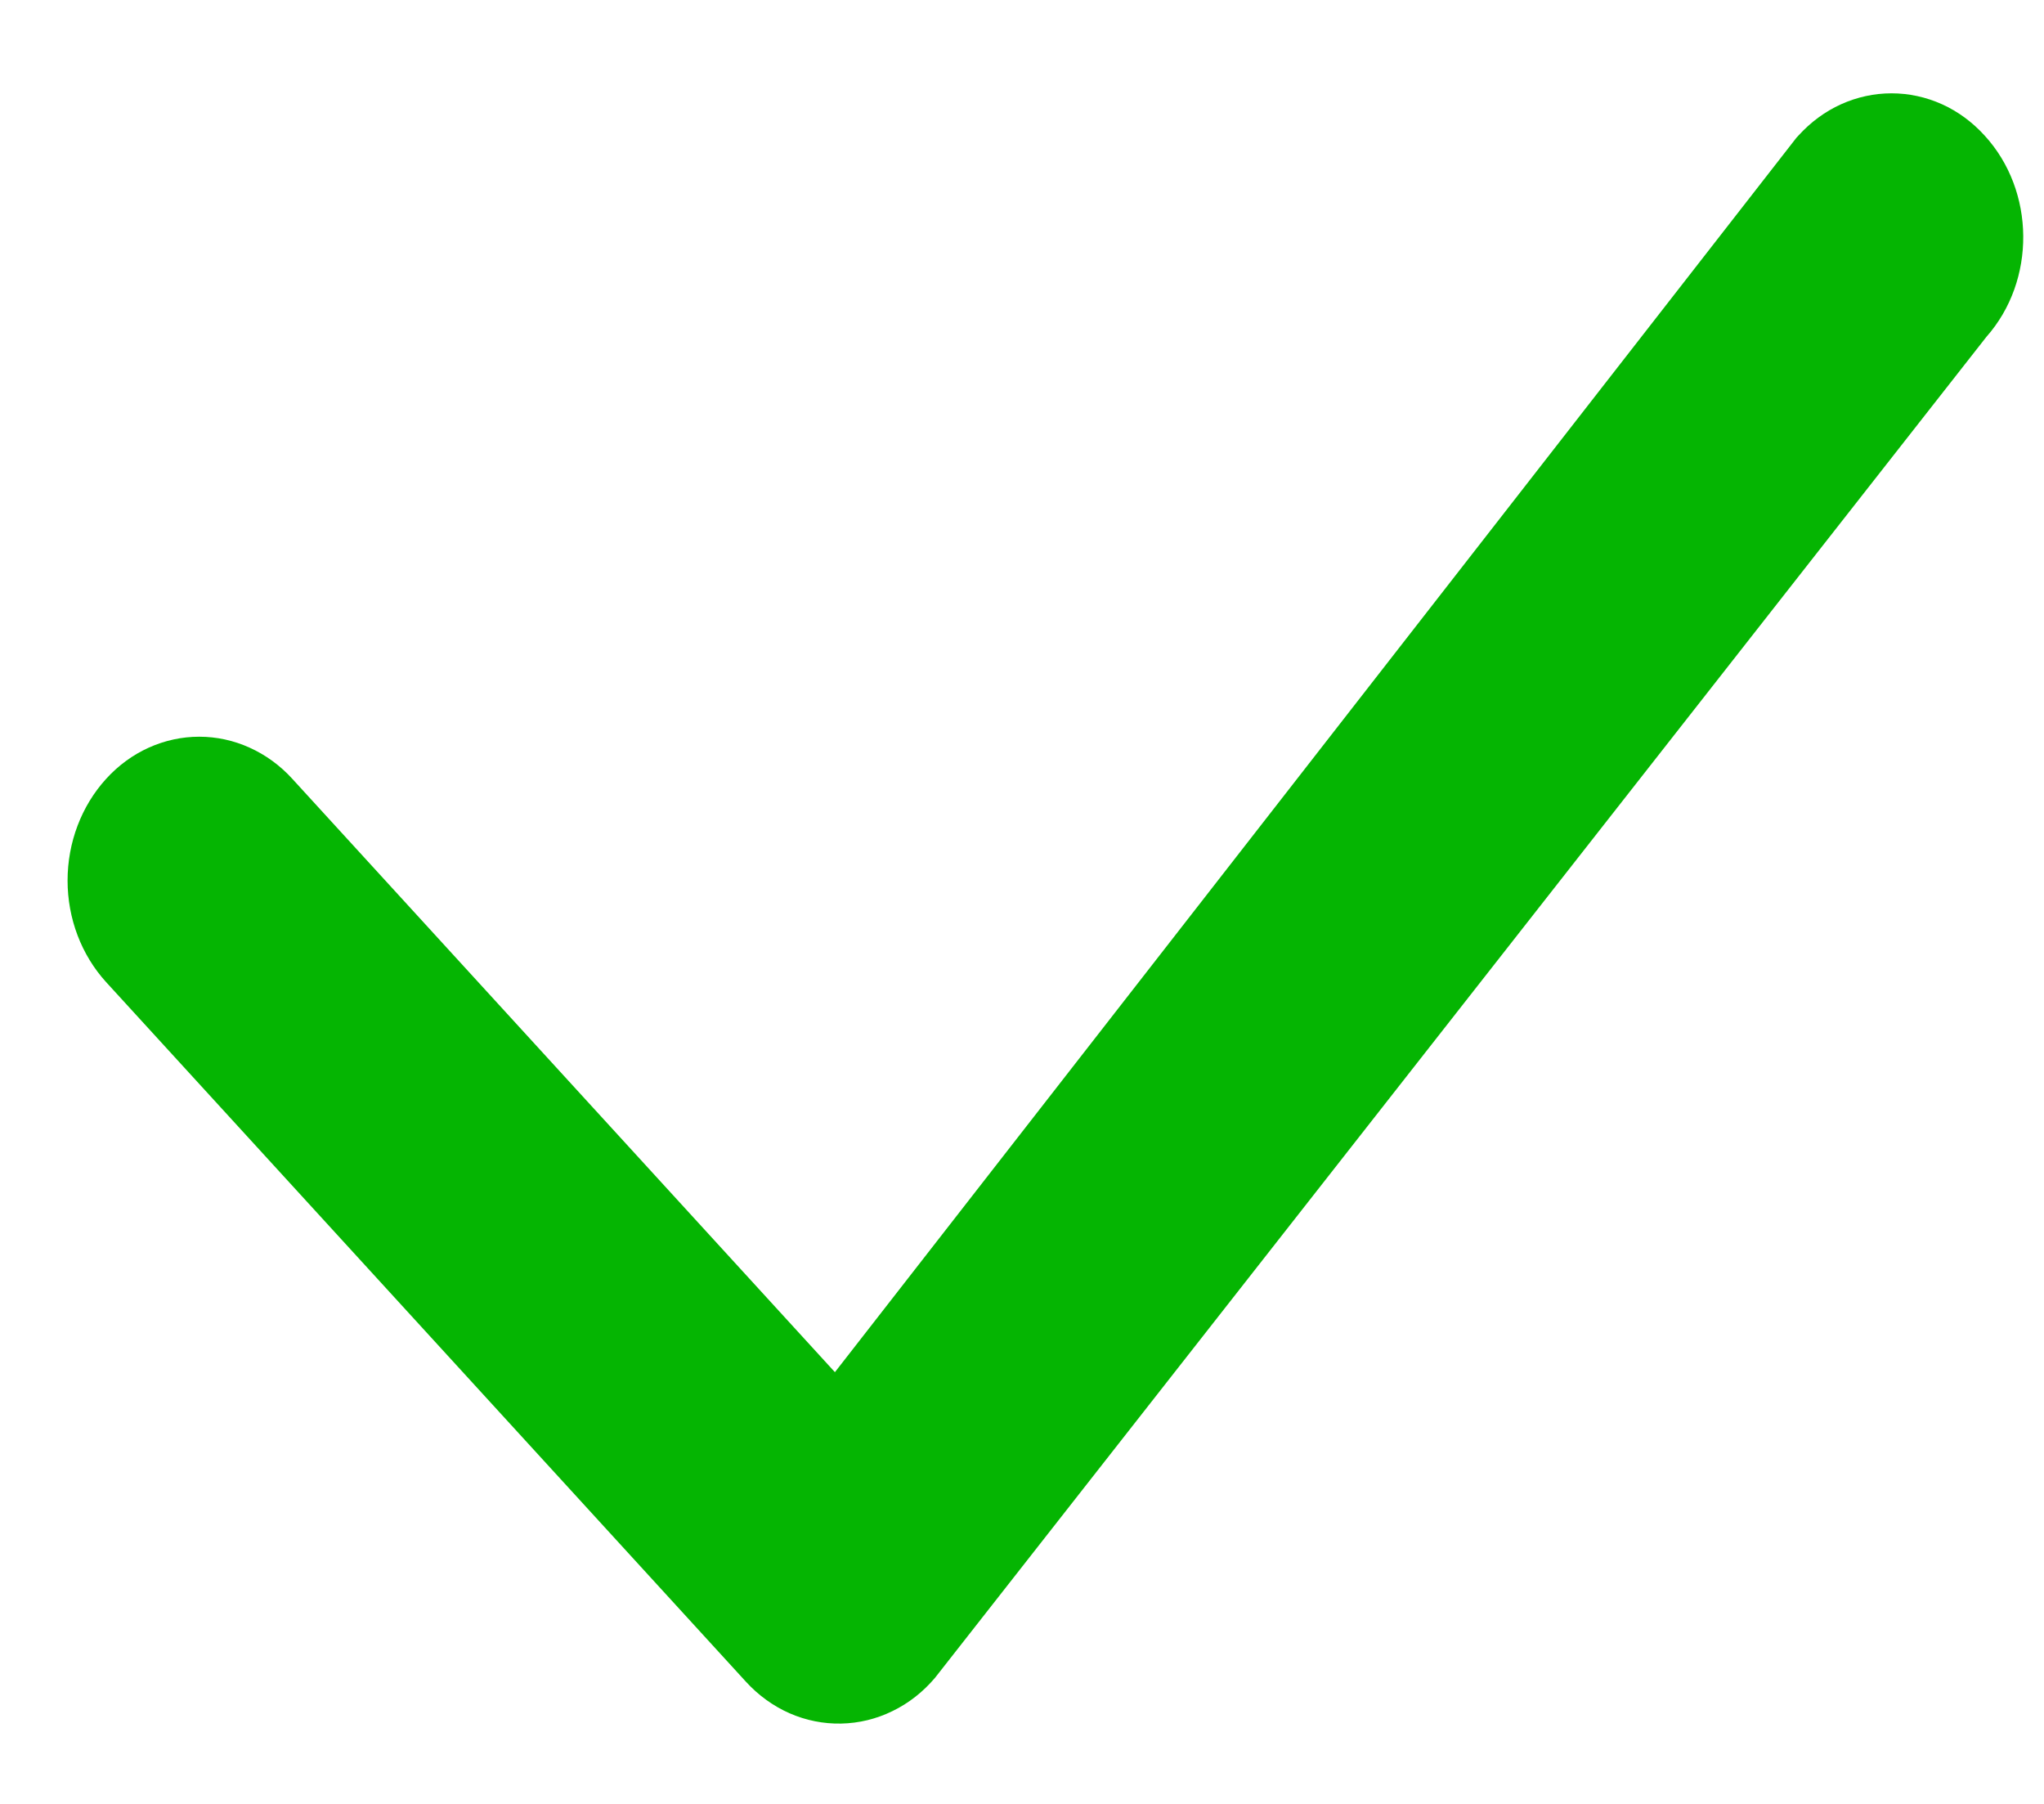 <svg width="17" height="15" viewBox="0 0 17 15" fill="none" xmlns="http://www.w3.org/2000/svg">
<path d="M14.958 1.127C15.059 1.016 15.179 0.927 15.312 0.867C15.445 0.807 15.588 0.776 15.732 0.776C15.876 0.776 16.019 0.807 16.152 0.867C16.285 0.927 16.405 1.016 16.506 1.127C16.929 1.588 16.935 2.333 16.521 2.801L7.777 13.951C7.678 14.068 7.558 14.163 7.423 14.228C7.289 14.294 7.144 14.329 6.996 14.332C6.849 14.335 6.703 14.306 6.566 14.246C6.43 14.186 6.306 14.096 6.203 13.983L0.883 8.167C0.677 7.941 0.562 7.638 0.562 7.322C0.562 7.006 0.677 6.702 0.883 6.476C0.984 6.365 1.104 6.277 1.237 6.217C1.37 6.157 1.513 6.126 1.657 6.126C1.801 6.126 1.944 6.157 2.076 6.217C2.209 6.277 2.33 6.365 2.431 6.476L6.944 11.41L14.928 1.162C14.937 1.149 14.947 1.138 14.958 1.127Z" fill="#05B502"></path>
</svg>
